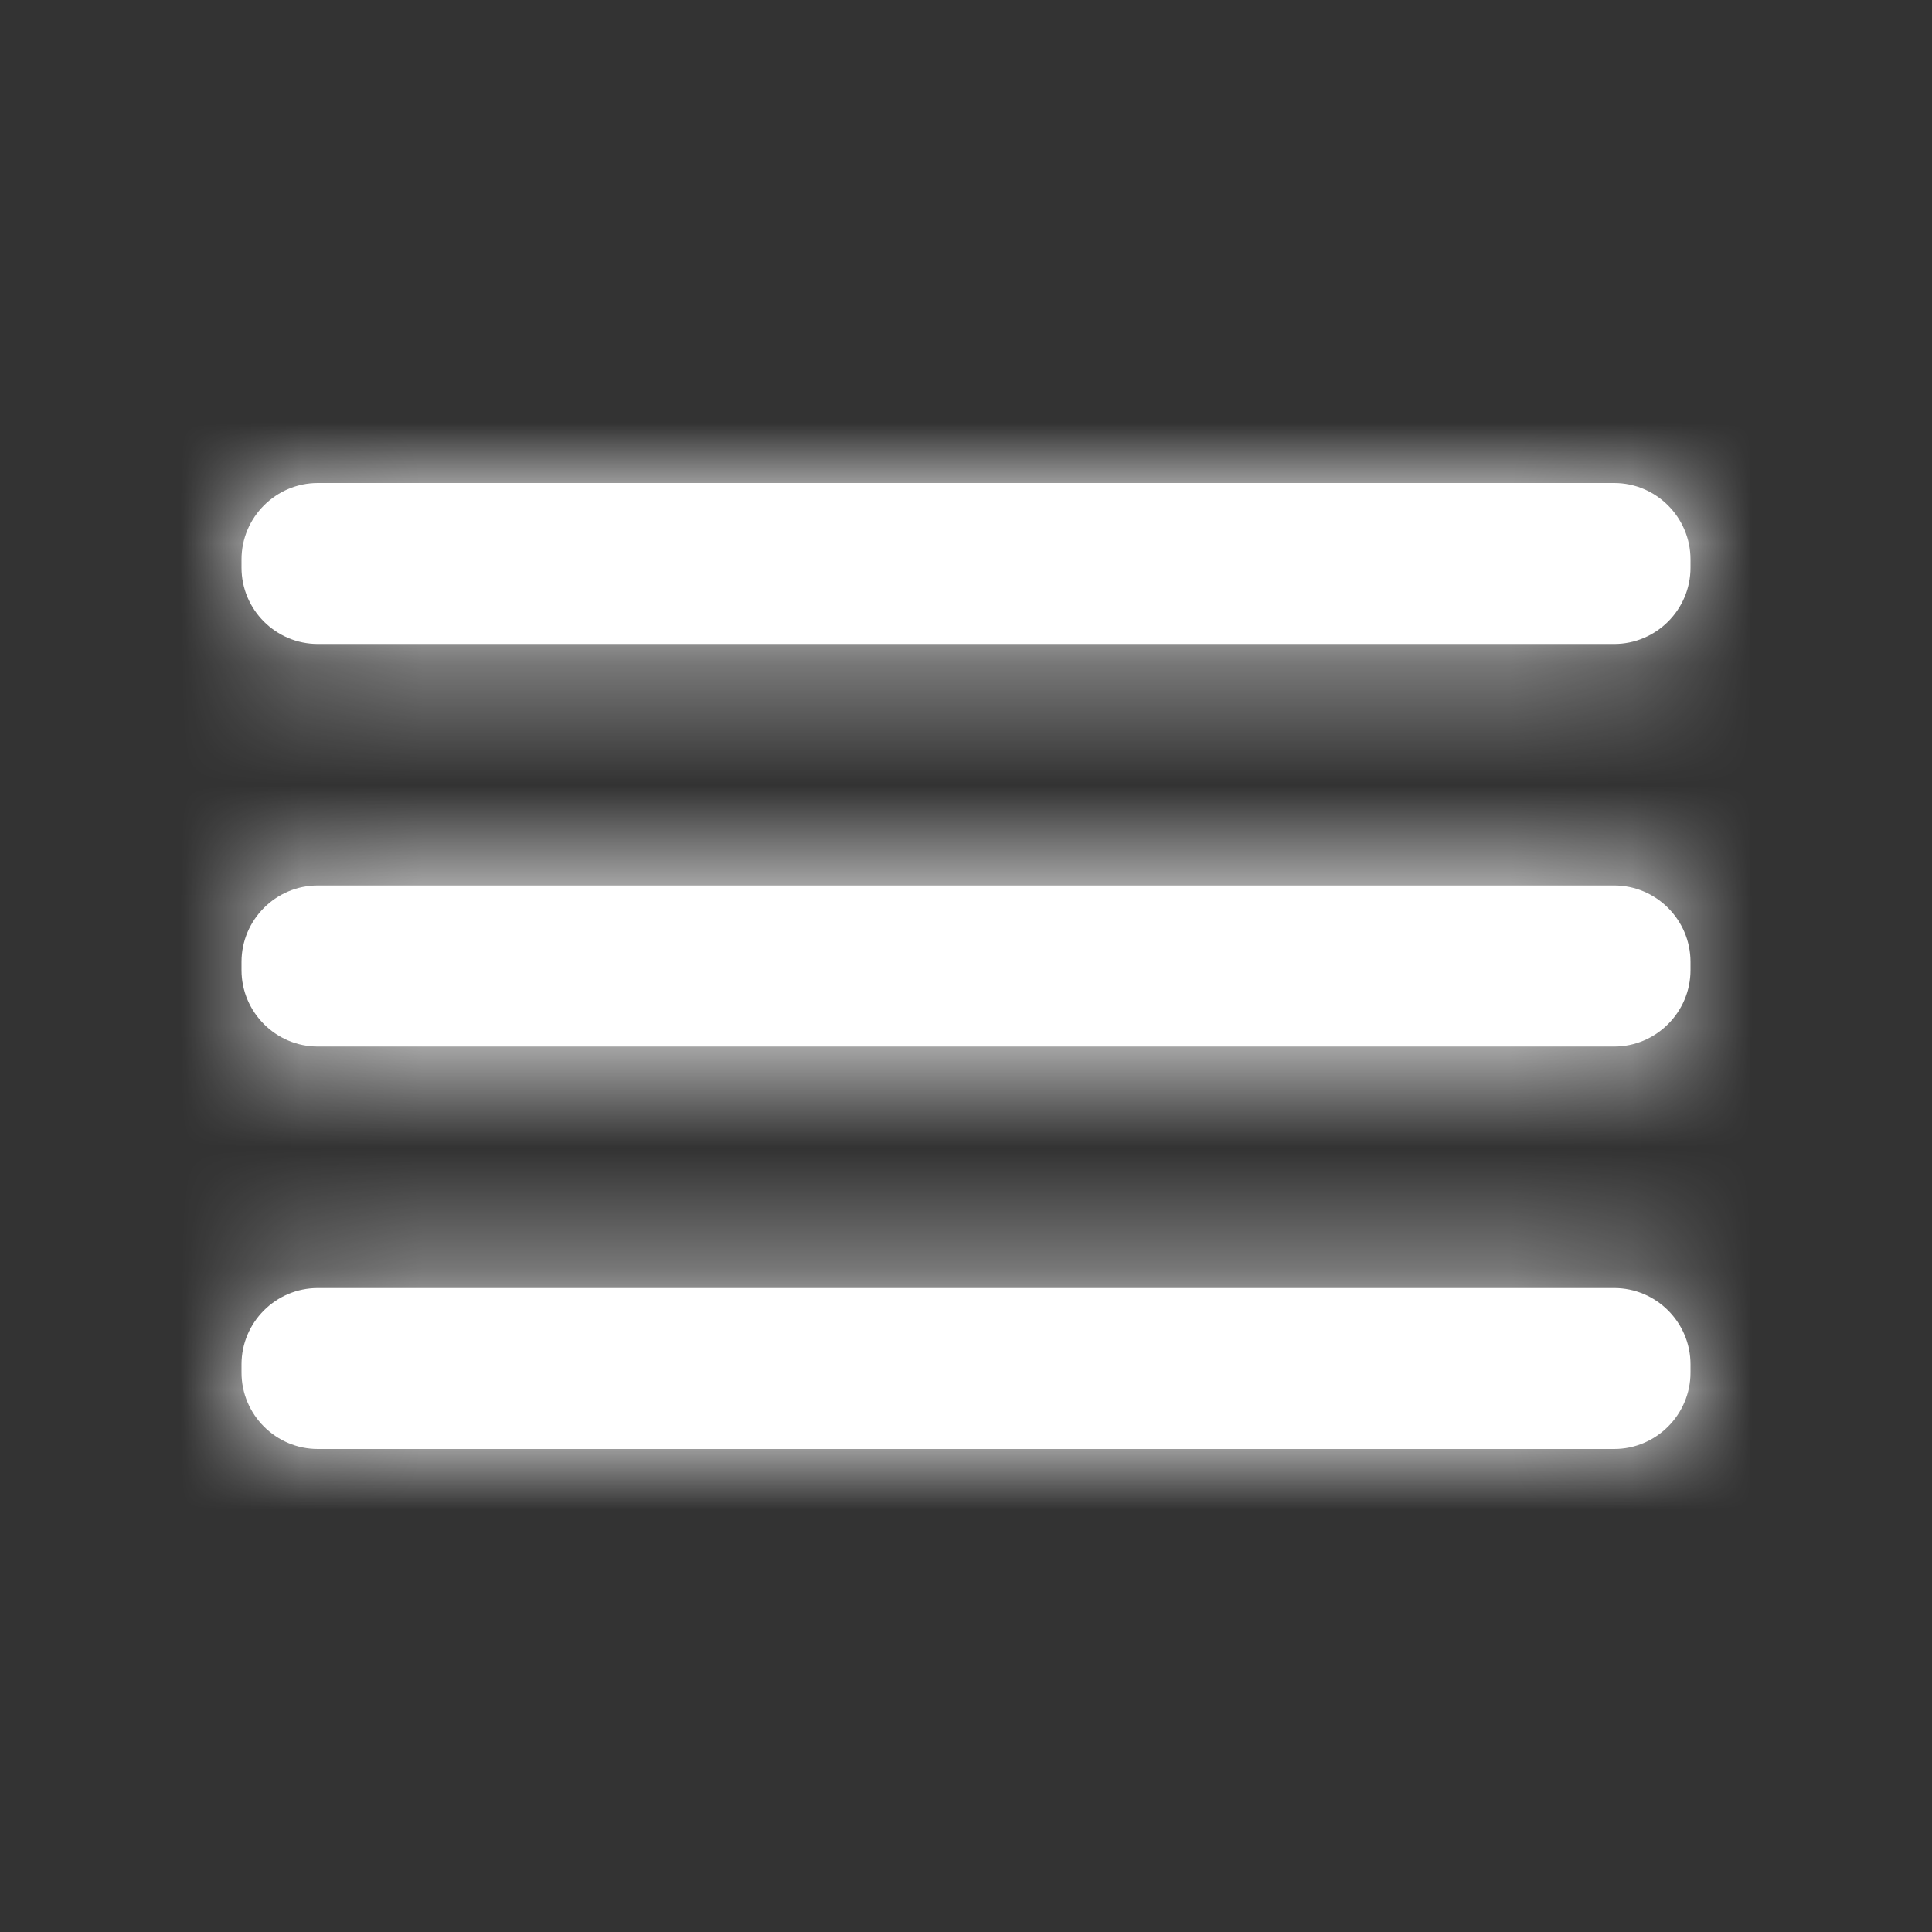 <?xml version="1.0" encoding="UTF-8"?> <svg xmlns="http://www.w3.org/2000/svg" width="16" height="16" viewBox="0 0 16 16" fill="none"><rect x="0" y="0" width="16" height="16" fill="#333333" stroke="none"/><path fill-rule="evenodd" clip-rule="evenodd" d="M2.632 4H13.368C13.716 4 14 4.285 14 4.633V4.701C14 5.049 13.716 5.333 13.368 5.333H2.632C2.284 5.333 2 5.049 2 4.701V4.633C2 4.285 2.284 4 2.632 4ZM13.368 7.333H2.632C2.284 7.333 2 7.618 2 7.966V8.034C2 8.382 2.284 8.667 2.632 8.667H13.368C13.716 8.667 14 8.382 14 8.034V7.966C14 7.618 13.716 7.333 13.368 7.333ZM13.368 10.667H2.632C2.284 10.667 2 10.951 2 11.299V11.367C2 11.715 2.284 12 2.632 12H13.368C13.716 12 14 11.715 14 11.367V11.299C14 10.951 13.716 10.667 13.368 10.667Z" fill="white"></path><mask id="mask0_132_1093" style="mask-type:luminance" maskUnits="userSpaceOnUse" x="2" y="4" width="13" height="8"><path fill-rule="evenodd" clip-rule="evenodd" d="M2.632 4H13.368C13.716 4 14 4.285 14 4.633V4.701C14 5.049 13.716 5.333 13.368 5.333H2.632C2.284 5.333 2 5.049 2 4.701V4.633C2 4.285 2.284 4 2.632 4ZM13.368 7.333H2.632C2.284 7.333 2 7.618 2 7.966V8.034C2 8.382 2.284 8.667 2.632 8.667H13.368C13.716 8.667 14 8.382 14 8.034V7.966C14 7.618 13.716 7.333 13.368 7.333ZM13.368 10.667H2.632C2.284 10.667 2 10.951 2 11.299V11.367C2 11.715 2.284 12 2.632 12H13.368C13.716 12 14 11.715 14 11.367V11.299C14 10.951 13.716 10.667 13.368 10.667Z" fill="white"></path></mask><g mask="url(#mask0_132_1093)"><rect width="16" height="16" fill="white"></rect></g></svg> 